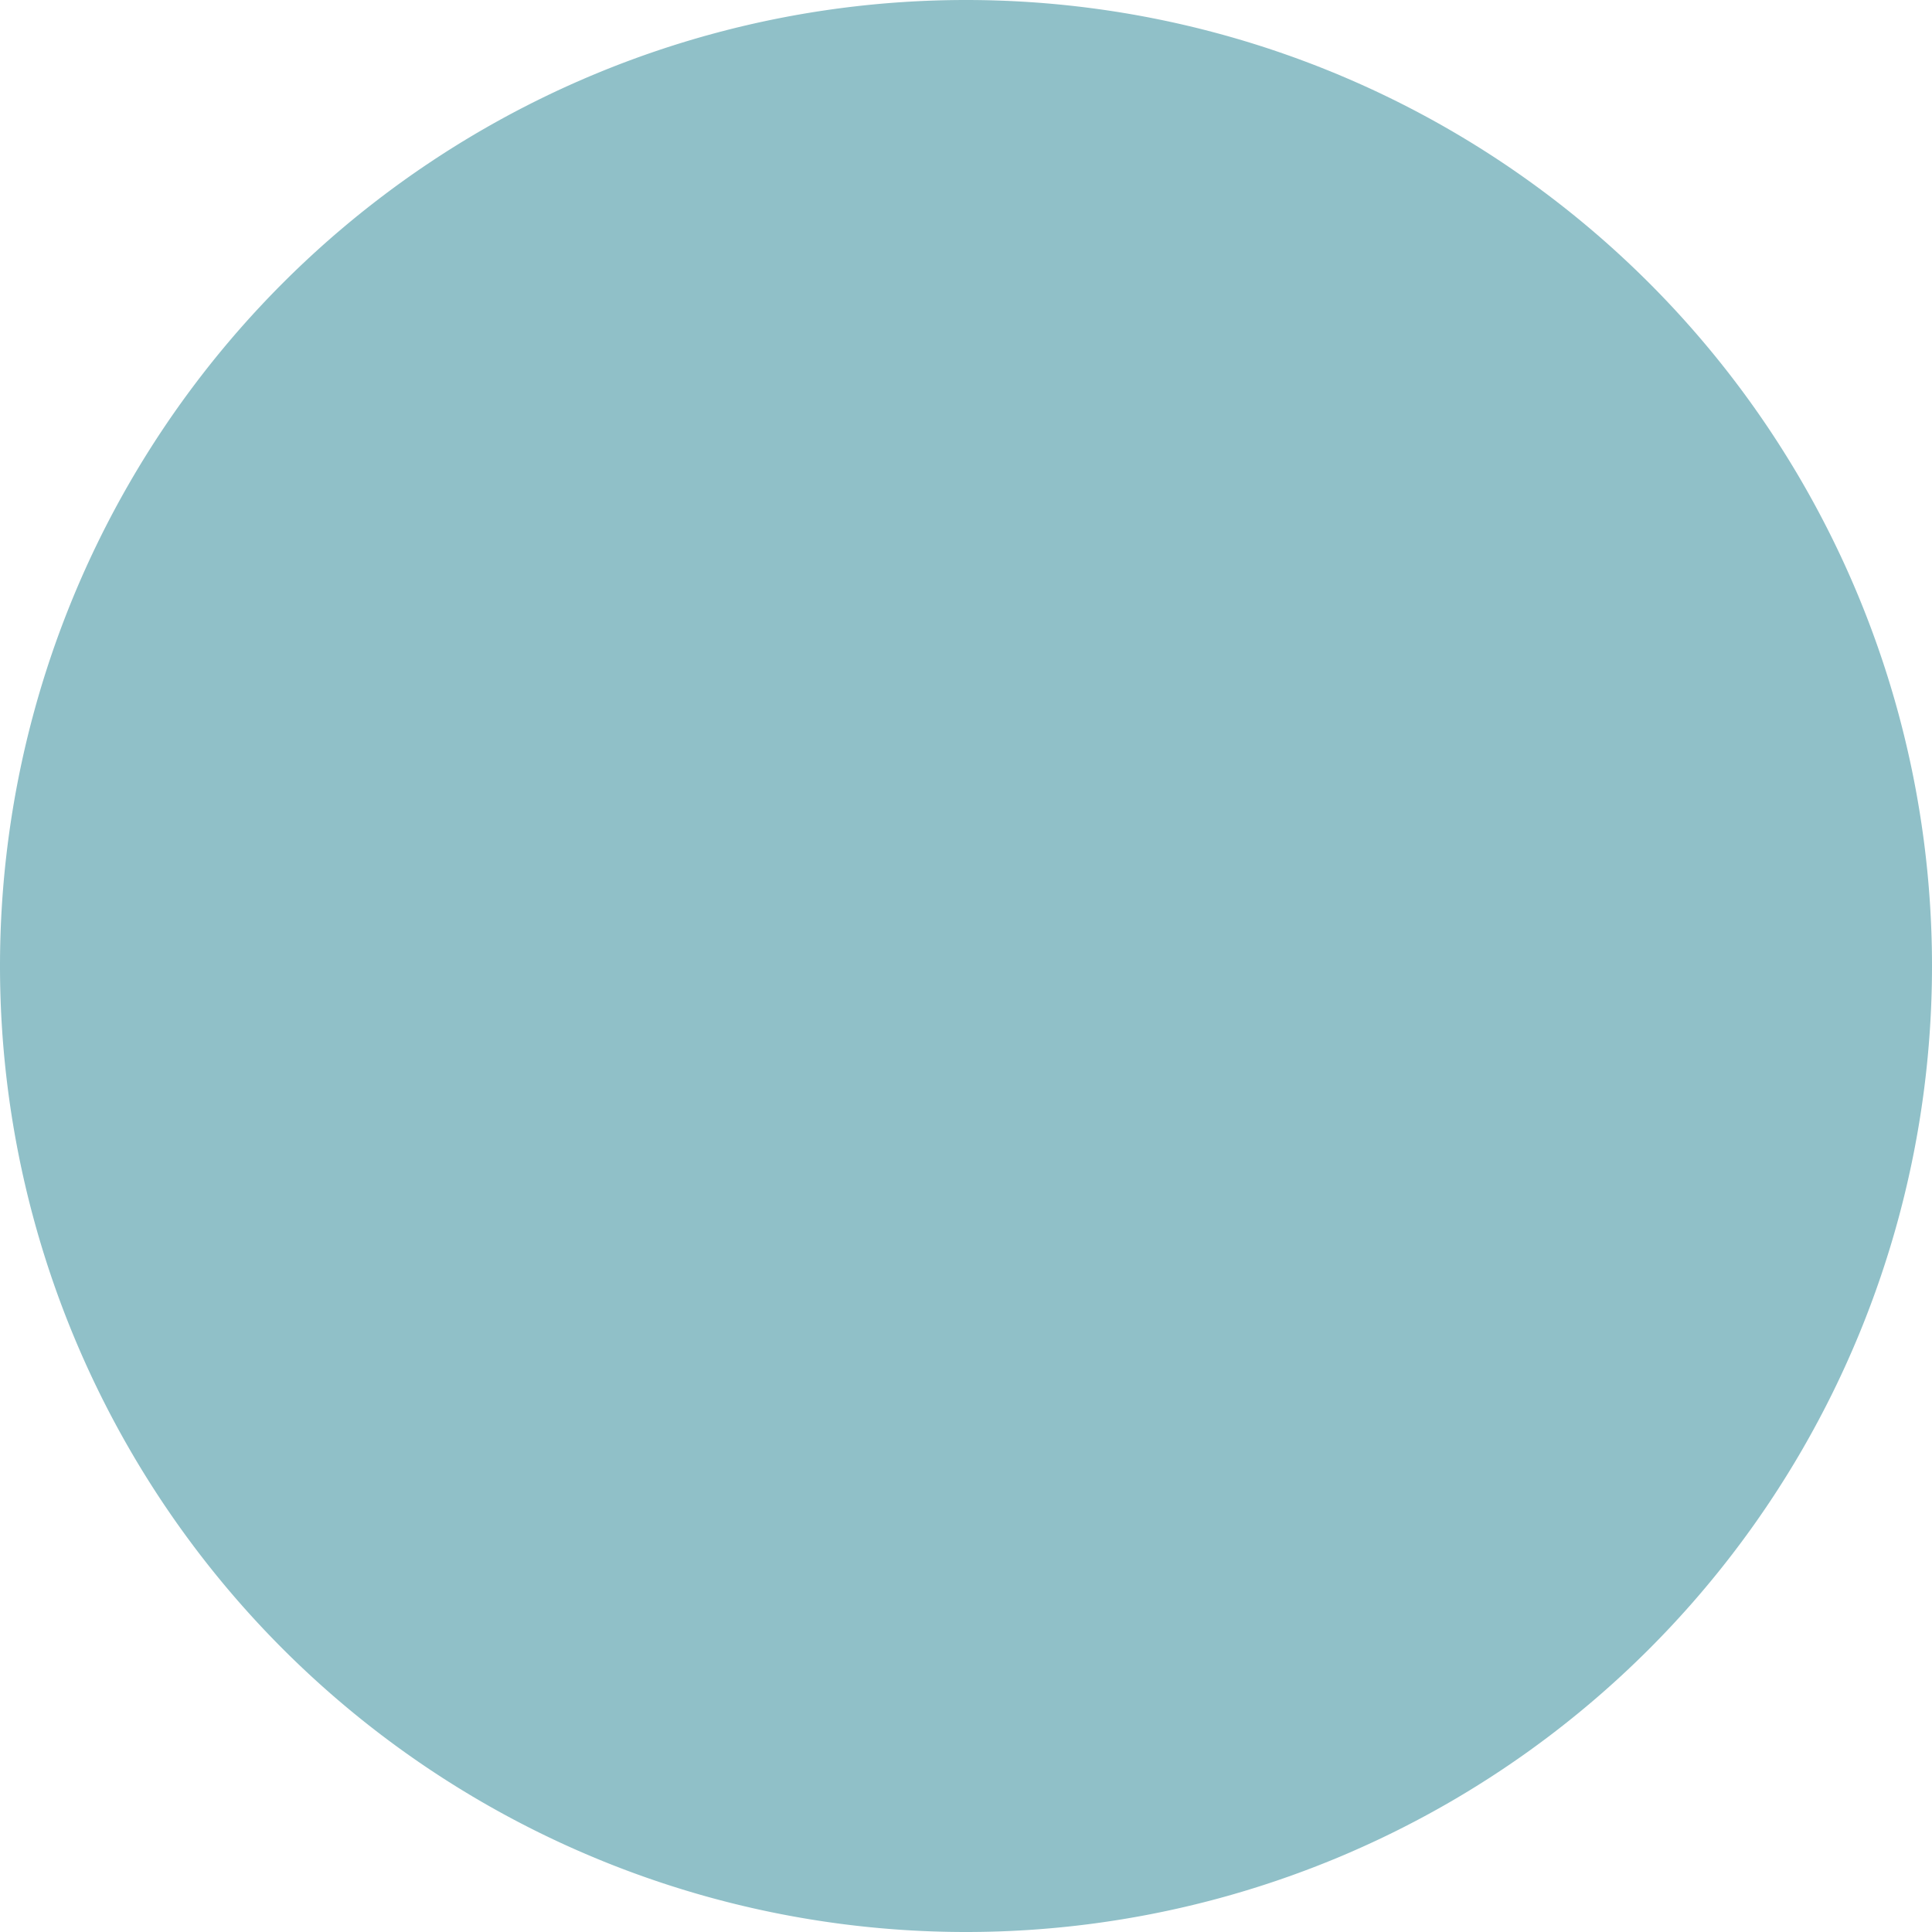 <svg xmlns="http://www.w3.org/2000/svg" viewBox="0 0 162 162"><defs><style>.cls-1{fill:#097587;isolation:isolate;opacity:0.45;}</style></defs><g id="Layer_2" data-name="Layer 2"><g id="Layer_1-2" data-name="Layer 1"><path class="cls-1" d="M81,162h0A81,81,0,0,1,0,81H0A81,81,0,0,1,81,0h0a81,81,0,0,1,81,81h0A81,81,0,0,1,81,162Z"/></g></g></svg>